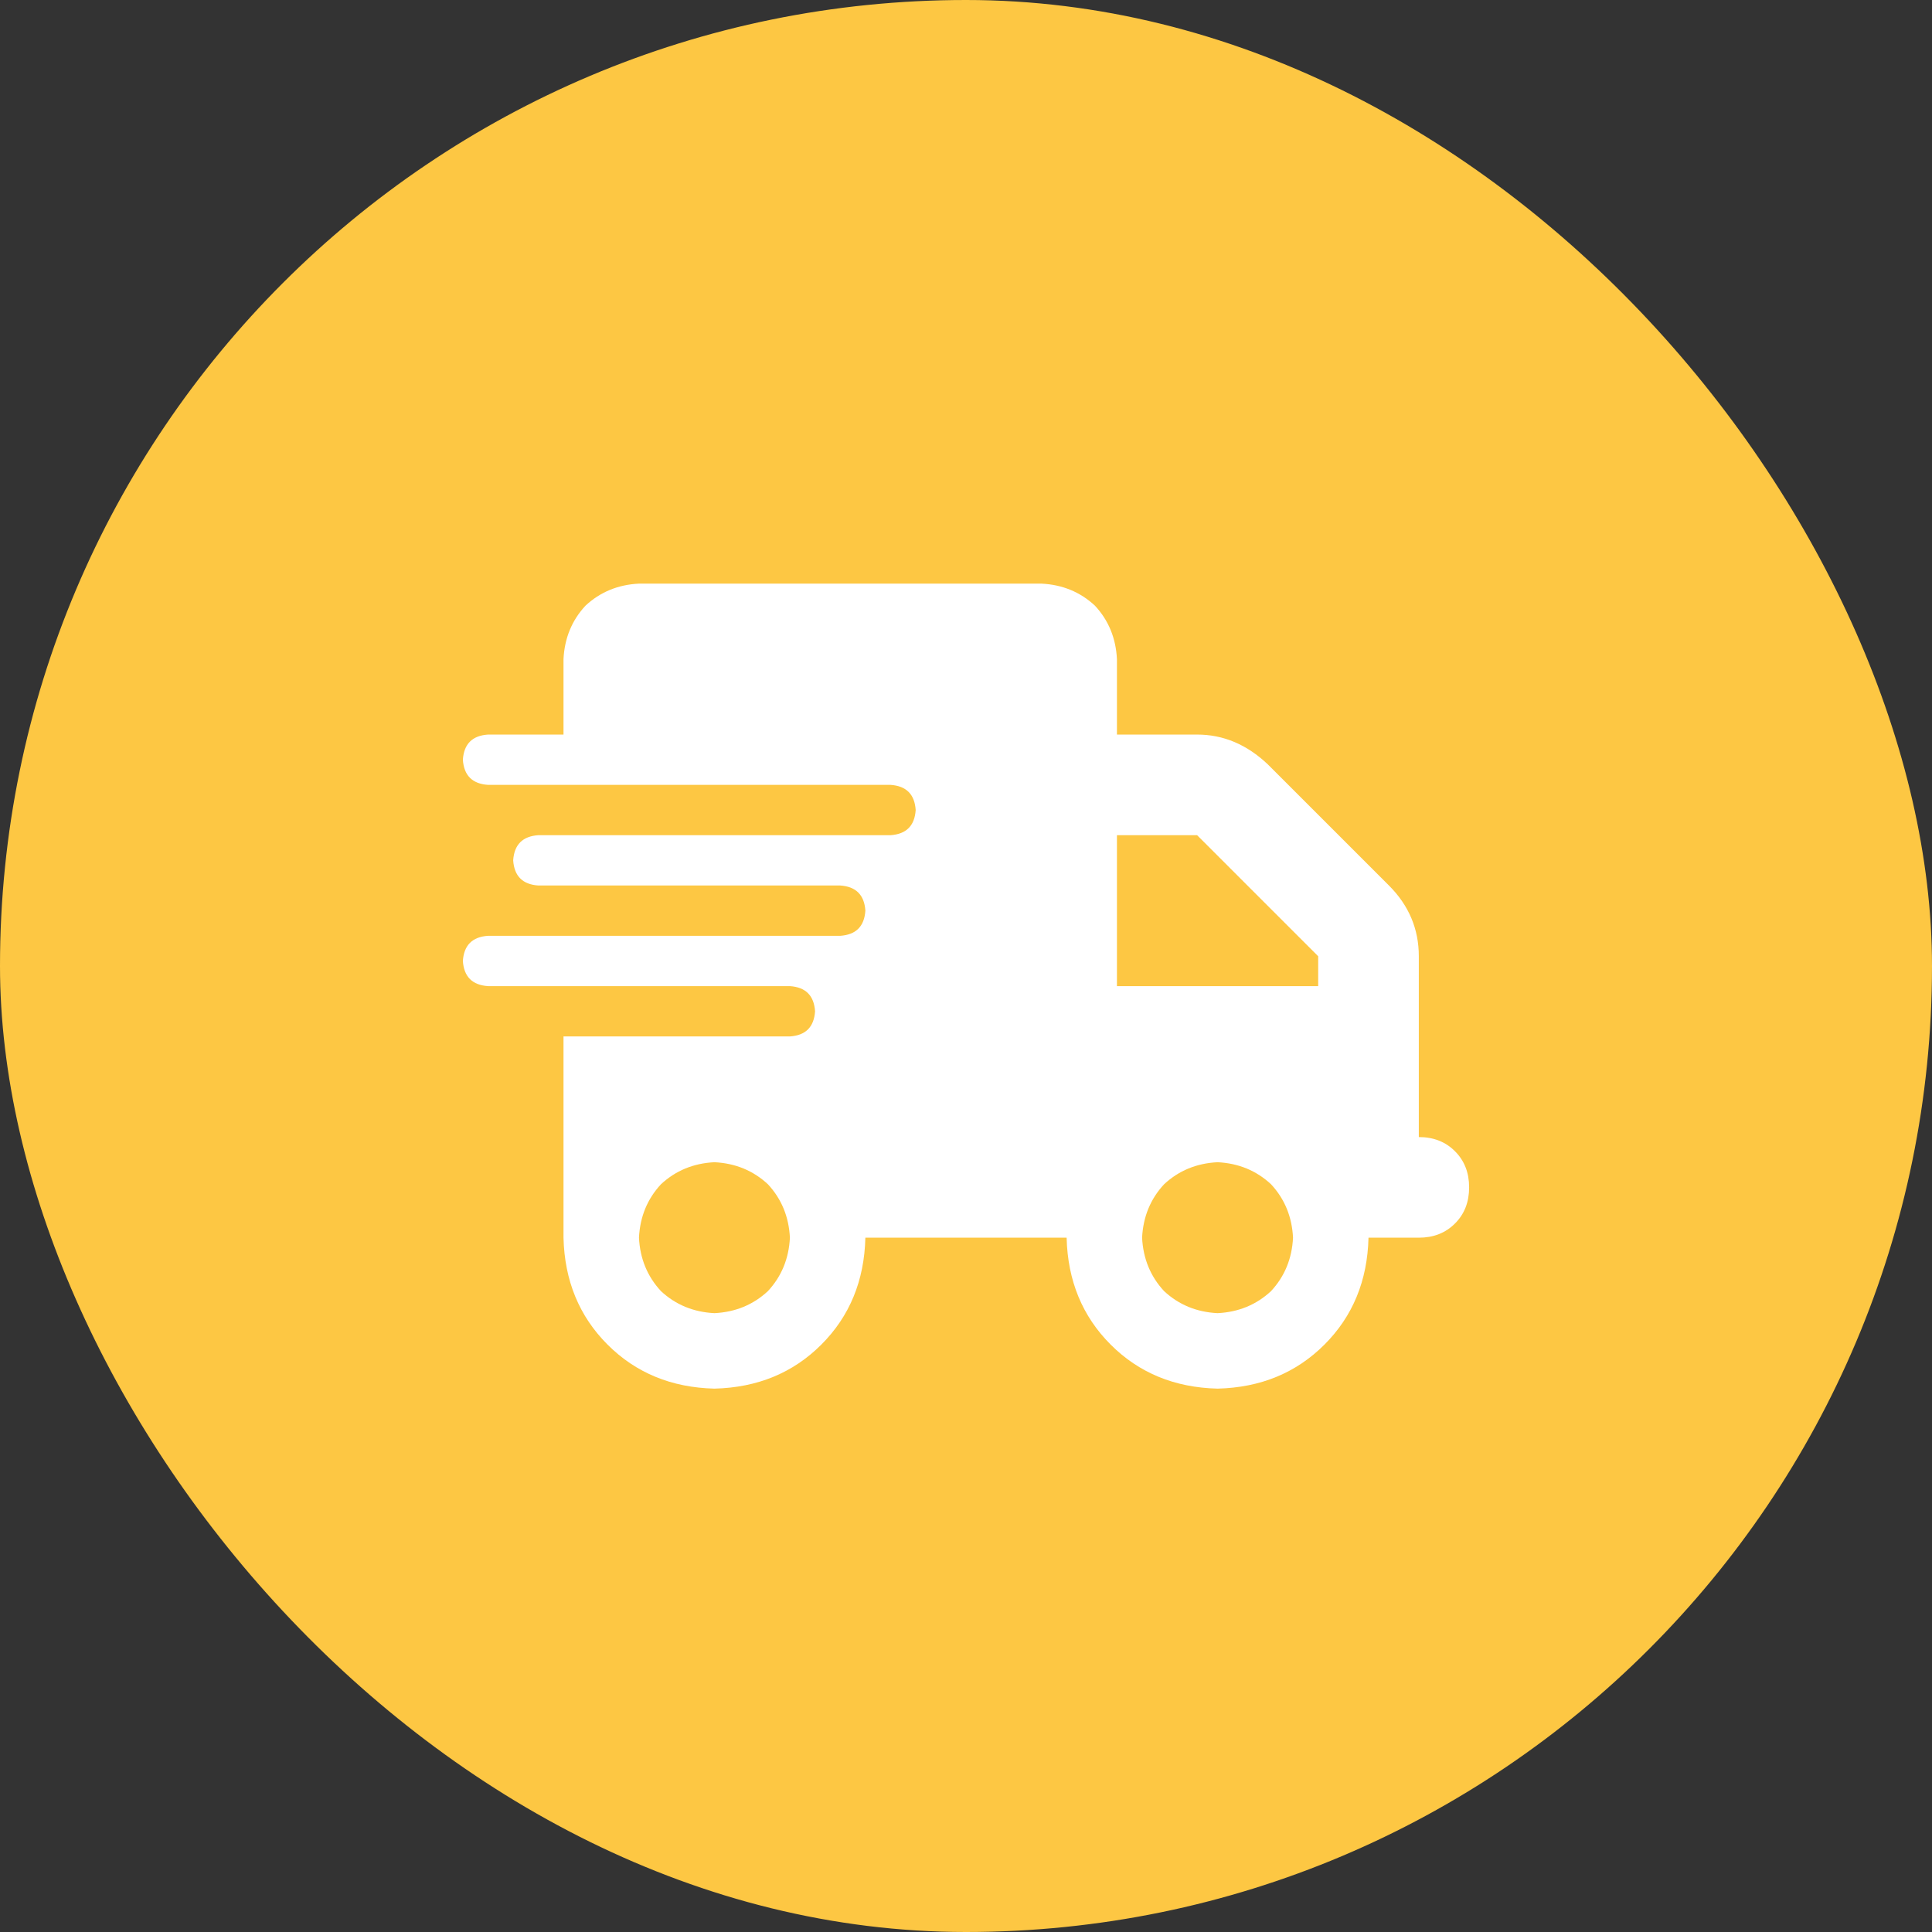 <svg xmlns="http://www.w3.org/2000/svg" fill="none" viewBox="0 0 48 48" height="48" width="48">
<rect x="0" y="0" width="48" height="48" fill="#333333" stroke="none"/>
<rect fill="#FDC743" rx="24" height="48" width="48"></rect>
<path fill="white" d="M15.875 14.5H25.875C26.396 14.526 26.838 14.708 27.203 15.047C27.542 15.412 27.724 15.854 27.75 16.375V18.25H29.742C30.393 18.25 30.979 18.497 31.5 18.992L34.508 22C35.003 22.495 35.25 23.081 35.25 23.758V28.25C35.615 28.25 35.914 28.367 36.148 28.602C36.383 28.836 36.5 29.135 36.5 29.5C36.5 29.865 36.383 30.164 36.148 30.398C35.914 30.633 35.615 30.75 35.25 30.75H34C33.974 31.818 33.609 32.703 32.906 33.406C32.203 34.109 31.318 34.474 30.25 34.5C29.182 34.474 28.297 34.109 27.594 33.406C26.891 32.703 26.526 31.818 26.5 30.75H21.5C21.474 31.818 21.109 32.703 20.406 33.406C19.703 34.109 18.818 34.474 17.75 34.5C16.682 34.474 15.797 34.109 15.094 33.406C14.391 32.703 14.026 31.818 14 30.75V25.75H19.625C20.016 25.724 20.224 25.516 20.25 25.125C20.224 24.734 20.016 24.526 19.625 24.5H12.125C11.734 24.474 11.526 24.266 11.5 23.875C11.526 23.484 11.734 23.276 12.125 23.25H20.875C21.266 23.224 21.474 23.016 21.5 22.625C21.474 22.234 21.266 22.026 20.875 22H13.375C12.984 21.974 12.776 21.766 12.75 21.375C12.776 20.984 12.984 20.776 13.375 20.75H22.125C22.516 20.724 22.724 20.516 22.75 20.125C22.724 19.734 22.516 19.526 22.125 19.5H12.125C11.734 19.474 11.526 19.266 11.5 18.875C11.526 18.484 11.734 18.276 12.125 18.25H14V16.375C14.026 15.854 14.208 15.412 14.547 15.047C14.912 14.708 15.354 14.526 15.875 14.5ZM32.75 23.758L29.742 20.75H27.75V24.5H32.75V23.758ZM17.75 32.625C18.271 32.599 18.713 32.417 19.078 32.078C19.417 31.713 19.599 31.271 19.625 30.75C19.599 30.229 19.417 29.787 19.078 29.422C18.713 29.083 18.271 28.901 17.75 28.875C17.229 28.901 16.787 29.083 16.422 29.422C16.083 29.787 15.901 30.229 15.875 30.75C15.901 31.271 16.083 31.713 16.422 32.078C16.787 32.417 17.229 32.599 17.75 32.625ZM32.125 30.75C32.099 30.229 31.917 29.787 31.578 29.422C31.213 29.083 30.771 28.901 30.25 28.875C29.729 28.901 29.287 29.083 28.922 29.422C28.583 29.787 28.401 30.229 28.375 30.75C28.401 31.271 28.583 31.713 28.922 32.078C29.287 32.417 29.729 32.599 30.25 32.625C30.771 32.599 31.213 32.417 31.578 32.078C31.917 31.713 32.099 31.271 32.125 30.75Z"></path>
</svg>
